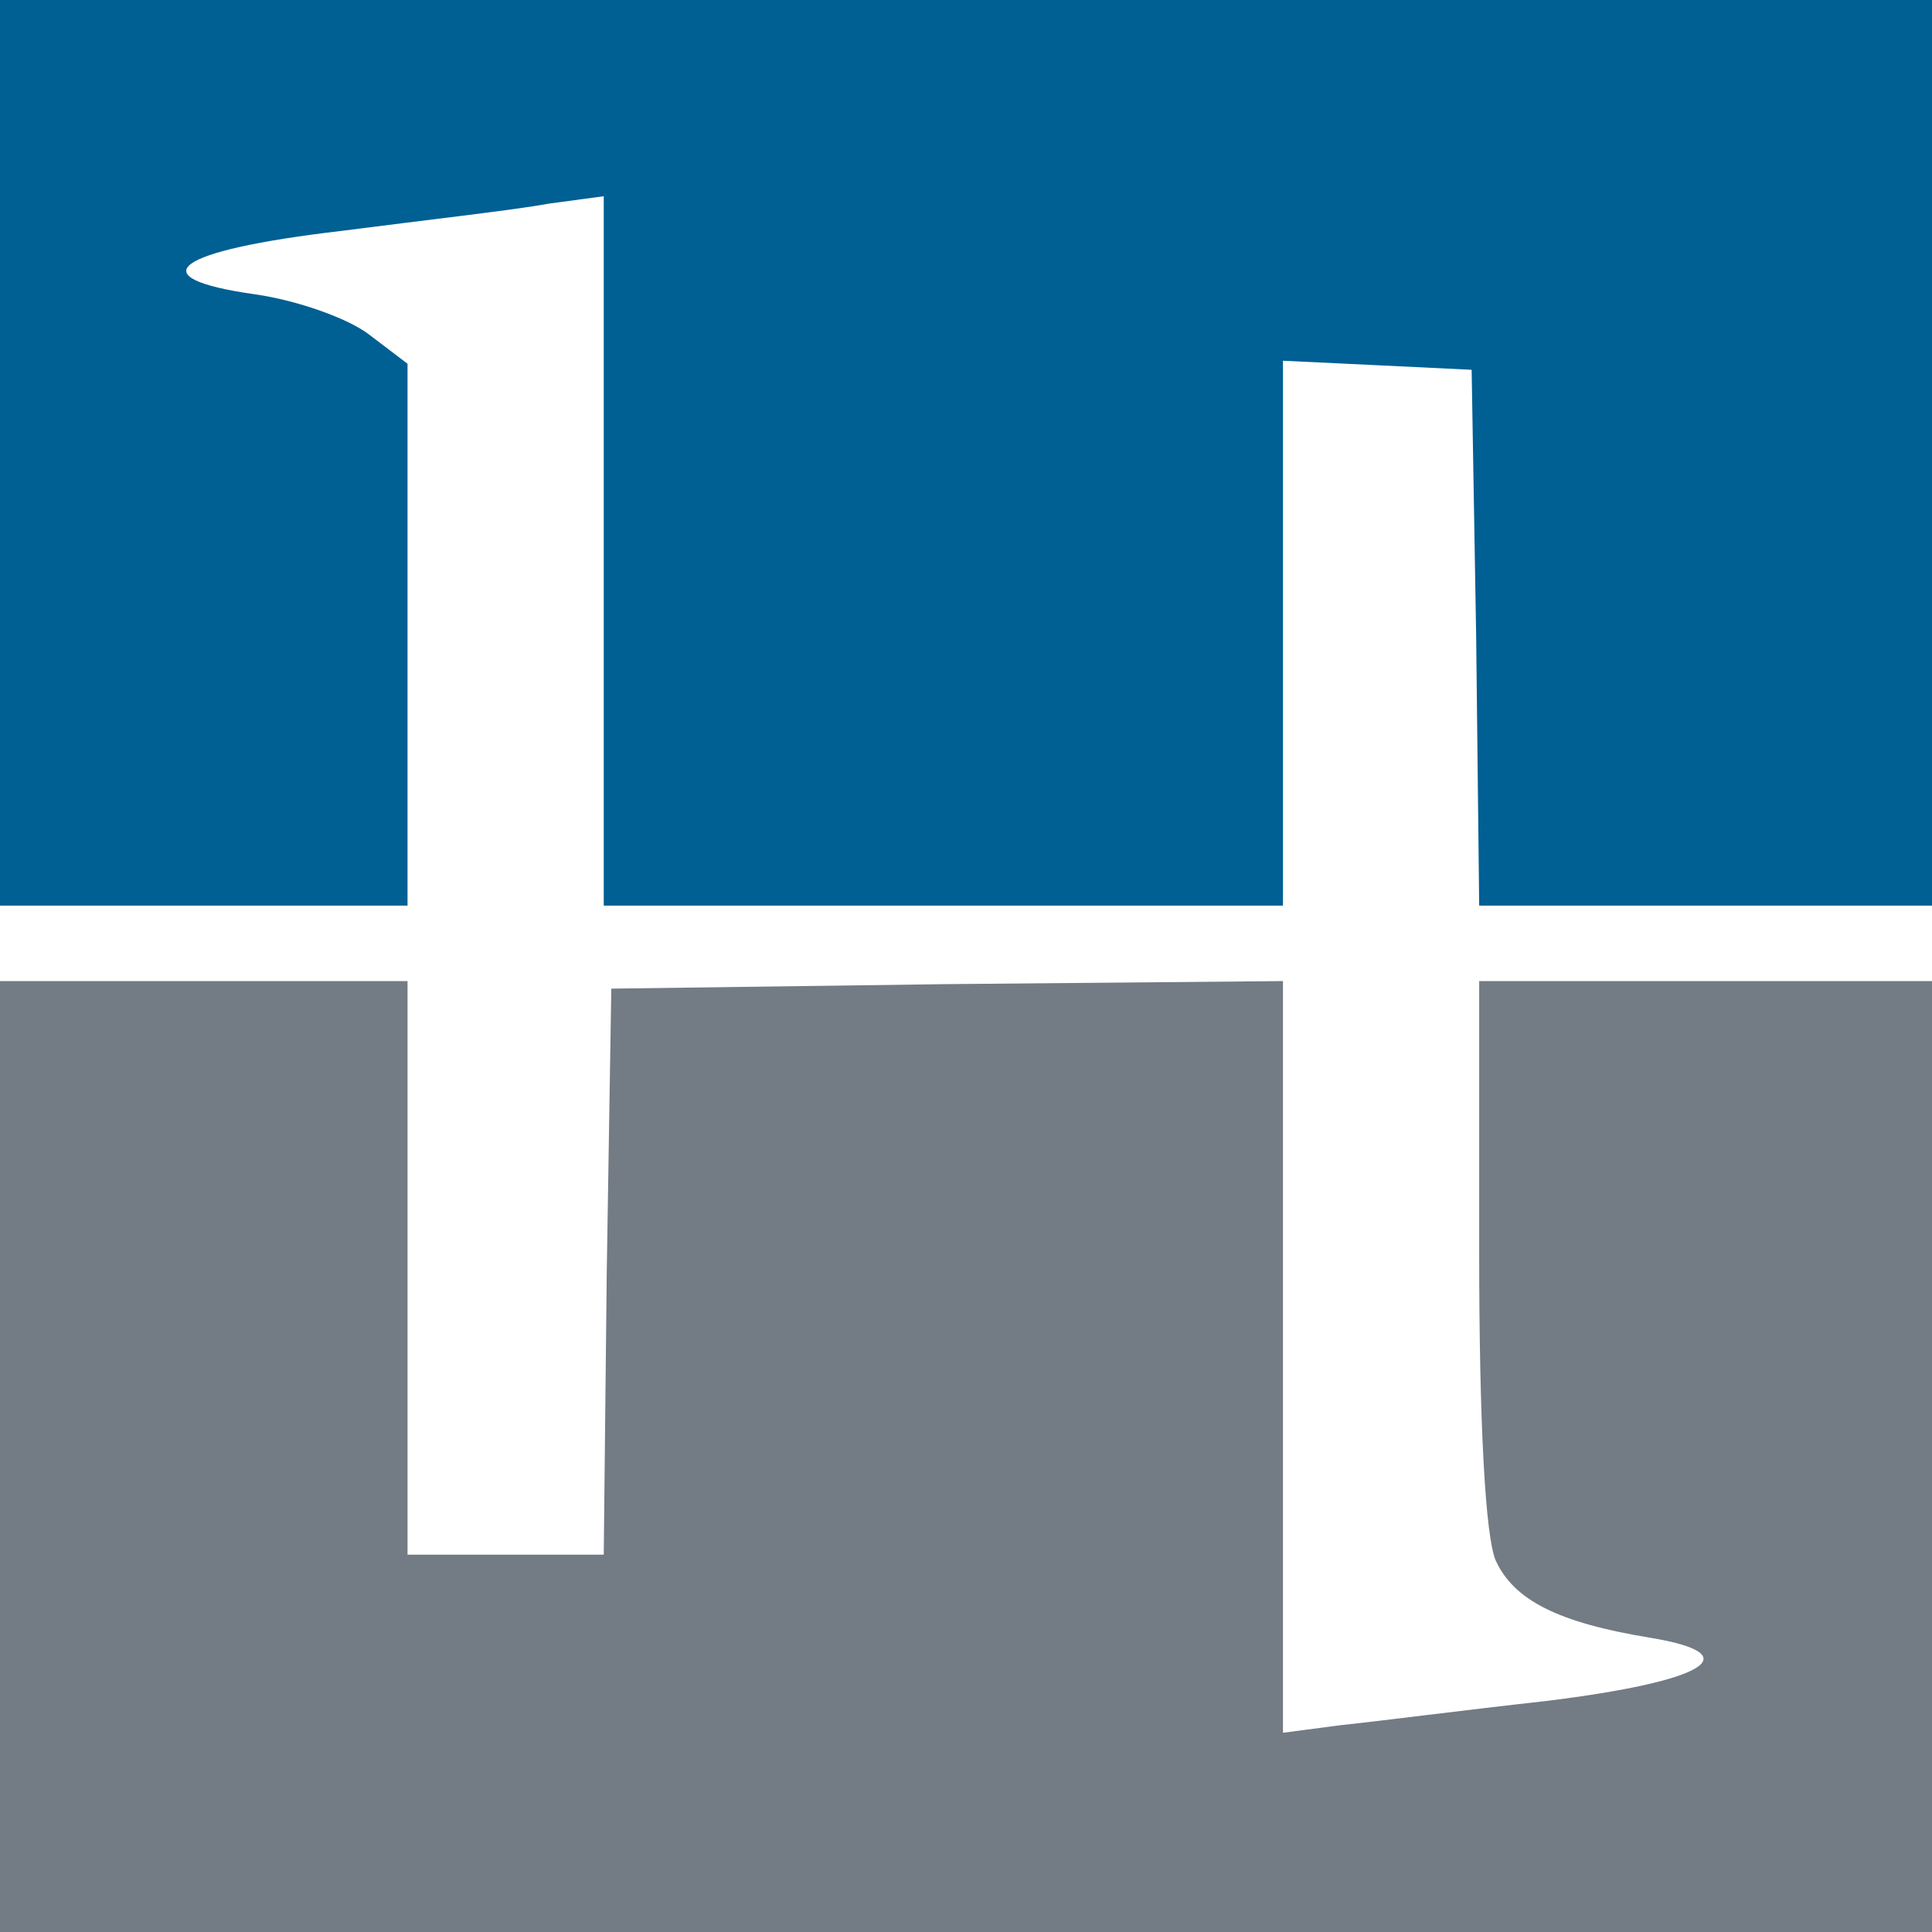<?xml version="1.0" standalone="no"?>
<!DOCTYPE svg PUBLIC "-//W3C//DTD SVG 20010904//EN" "http://www.w3.org/TR/2001/REC-SVG-20010904/DTD/svg10.dtd">
<svg version="1.0" xmlns="http://www.w3.org/2000/svg" width="128pt" height="128pt" viewBox="0 0 128 128" preserveAspectRatio="xMidYMid meet">
    <g transform="translate(0,128) scale(0.1,-0.1)" stroke="none">
        <path d="M0 980 l0 -300 135 0 135 0 0 179 0 180 -25 19 c-14 11 -48 23 -76
        27 -78 11 -54 29 57 42 54 7 116 14 137 18 l37 5 0 -235 0 -235 225 0 225 0 0
        180 0 181 63 -3 62 -3 3 -177 2 -178 150 0 150 0 0 300 0 300 -640 0 -640 0 0
        -300z" fill="#005F93"/>
        <path d="M0 315 l0 -315 640 0 640 0 0 315 0 315 -150 0 -150 0 0 -180 c0
        -112 4 -188 11 -204 12 -26 41 -41 102 -51 67 -11 37 -29 -69 -42 -54 -6 -116
        -14 -136 -16 l-38 -5 0 249 0 249 -222 -2 -223 -3 -3 -187 -2 -188 -65 0 -65
        0 0 190 0 190 -135 0 -135 0 0 -315z" fill="#737B84"/>
    </g>
</svg>
